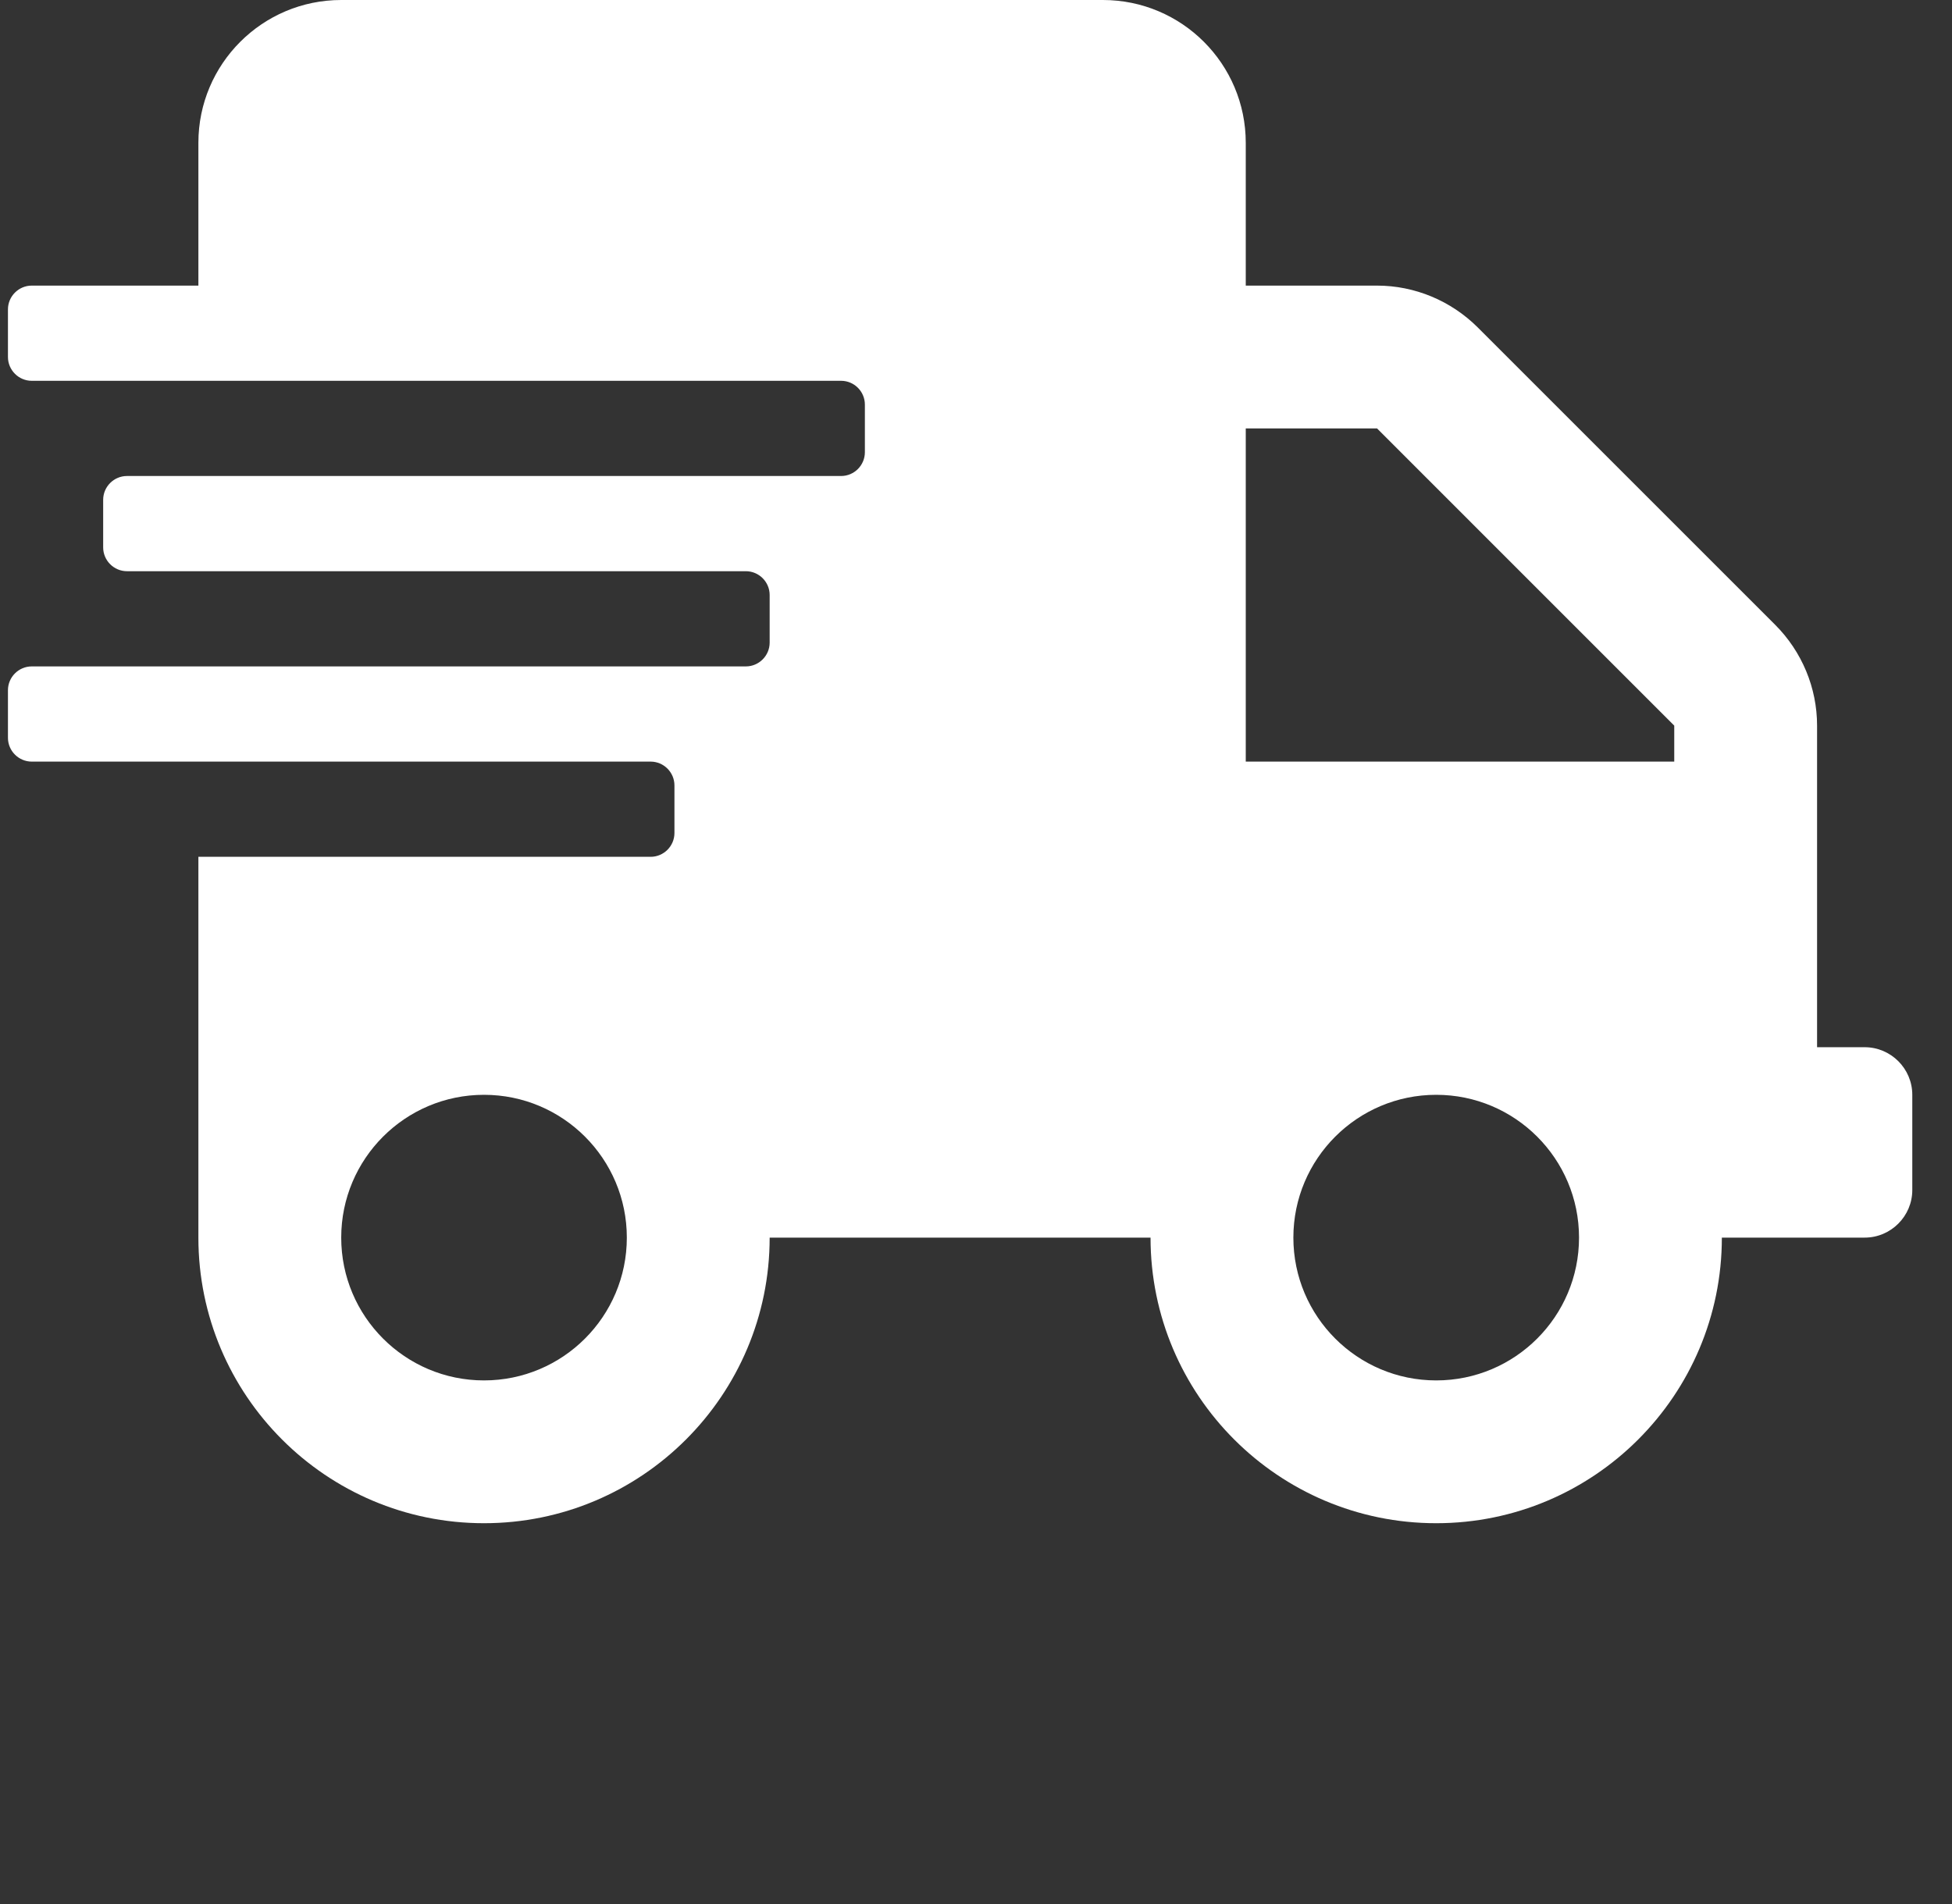 <svg width="41" height="40" viewBox="0 0 41 40" fill="none" xmlns="http://www.w3.org/2000/svg">
<rect x="0" y="0" width="41" height="40" fill="#333333" stroke="none"/>
<g clip-path="url(#clip0_4005_2058)">
<path d="M39.166 22H38.166V15.244C38.166 14.45 37.848 13.688 37.285 13.125L31.041 6.881C30.479 6.319 29.716 6 28.923 6H26.166V3C26.166 1.344 24.823 0 23.166 0H7.167C5.51 0 4.167 1.344 4.167 3V6H0.667C0.392 6 0.167 6.225 0.167 6.5V7.5C0.167 7.775 0.392 8 0.667 8H17.666C17.942 8 18.166 8.225 18.166 8.5V9.5C18.166 9.775 17.942 10 17.666 10H2.667C2.392 10 2.167 10.225 2.167 10.5V11.5C2.167 11.775 2.392 12 2.667 12H15.666C15.941 12 16.166 12.225 16.166 12.5V13.5C16.166 13.775 15.941 14 15.666 14H0.667C0.392 14 0.167 14.225 0.167 14.5V15.5C0.167 15.775 0.392 16 0.667 16H13.666C13.941 16 14.166 16.225 14.166 16.5V17.5C14.166 17.775 13.941 18 13.666 18H4.167V26C4.167 29.312 6.854 32 10.166 32C13.479 32 16.166 29.312 16.166 26H24.166C24.166 29.312 26.854 32 30.166 32C33.479 32 36.166 29.312 36.166 26H39.166C39.717 26 40.166 25.55 40.166 25V23C40.166 22.45 39.717 22 39.166 22ZM10.166 29C8.51 29 7.167 27.656 7.167 26C7.167 24.344 8.51 23 10.166 23C11.823 23 13.166 24.344 13.166 26C13.166 27.656 11.823 29 10.166 29ZM30.166 29C28.51 29 27.166 27.656 27.166 26C27.166 24.344 28.51 23 30.166 23C31.823 23 33.166 24.344 33.166 26C33.166 27.656 31.823 29 30.166 29ZM35.166 16H26.166V9H28.923L35.166 15.244V16Z" fill="white"/>
</g>
<defs>
<clipPath id="clip0_4005_2058">
<rect width="40" height="40" fill="white" transform="translate(0.167)"/>
</clipPath>
</defs>
</svg>
